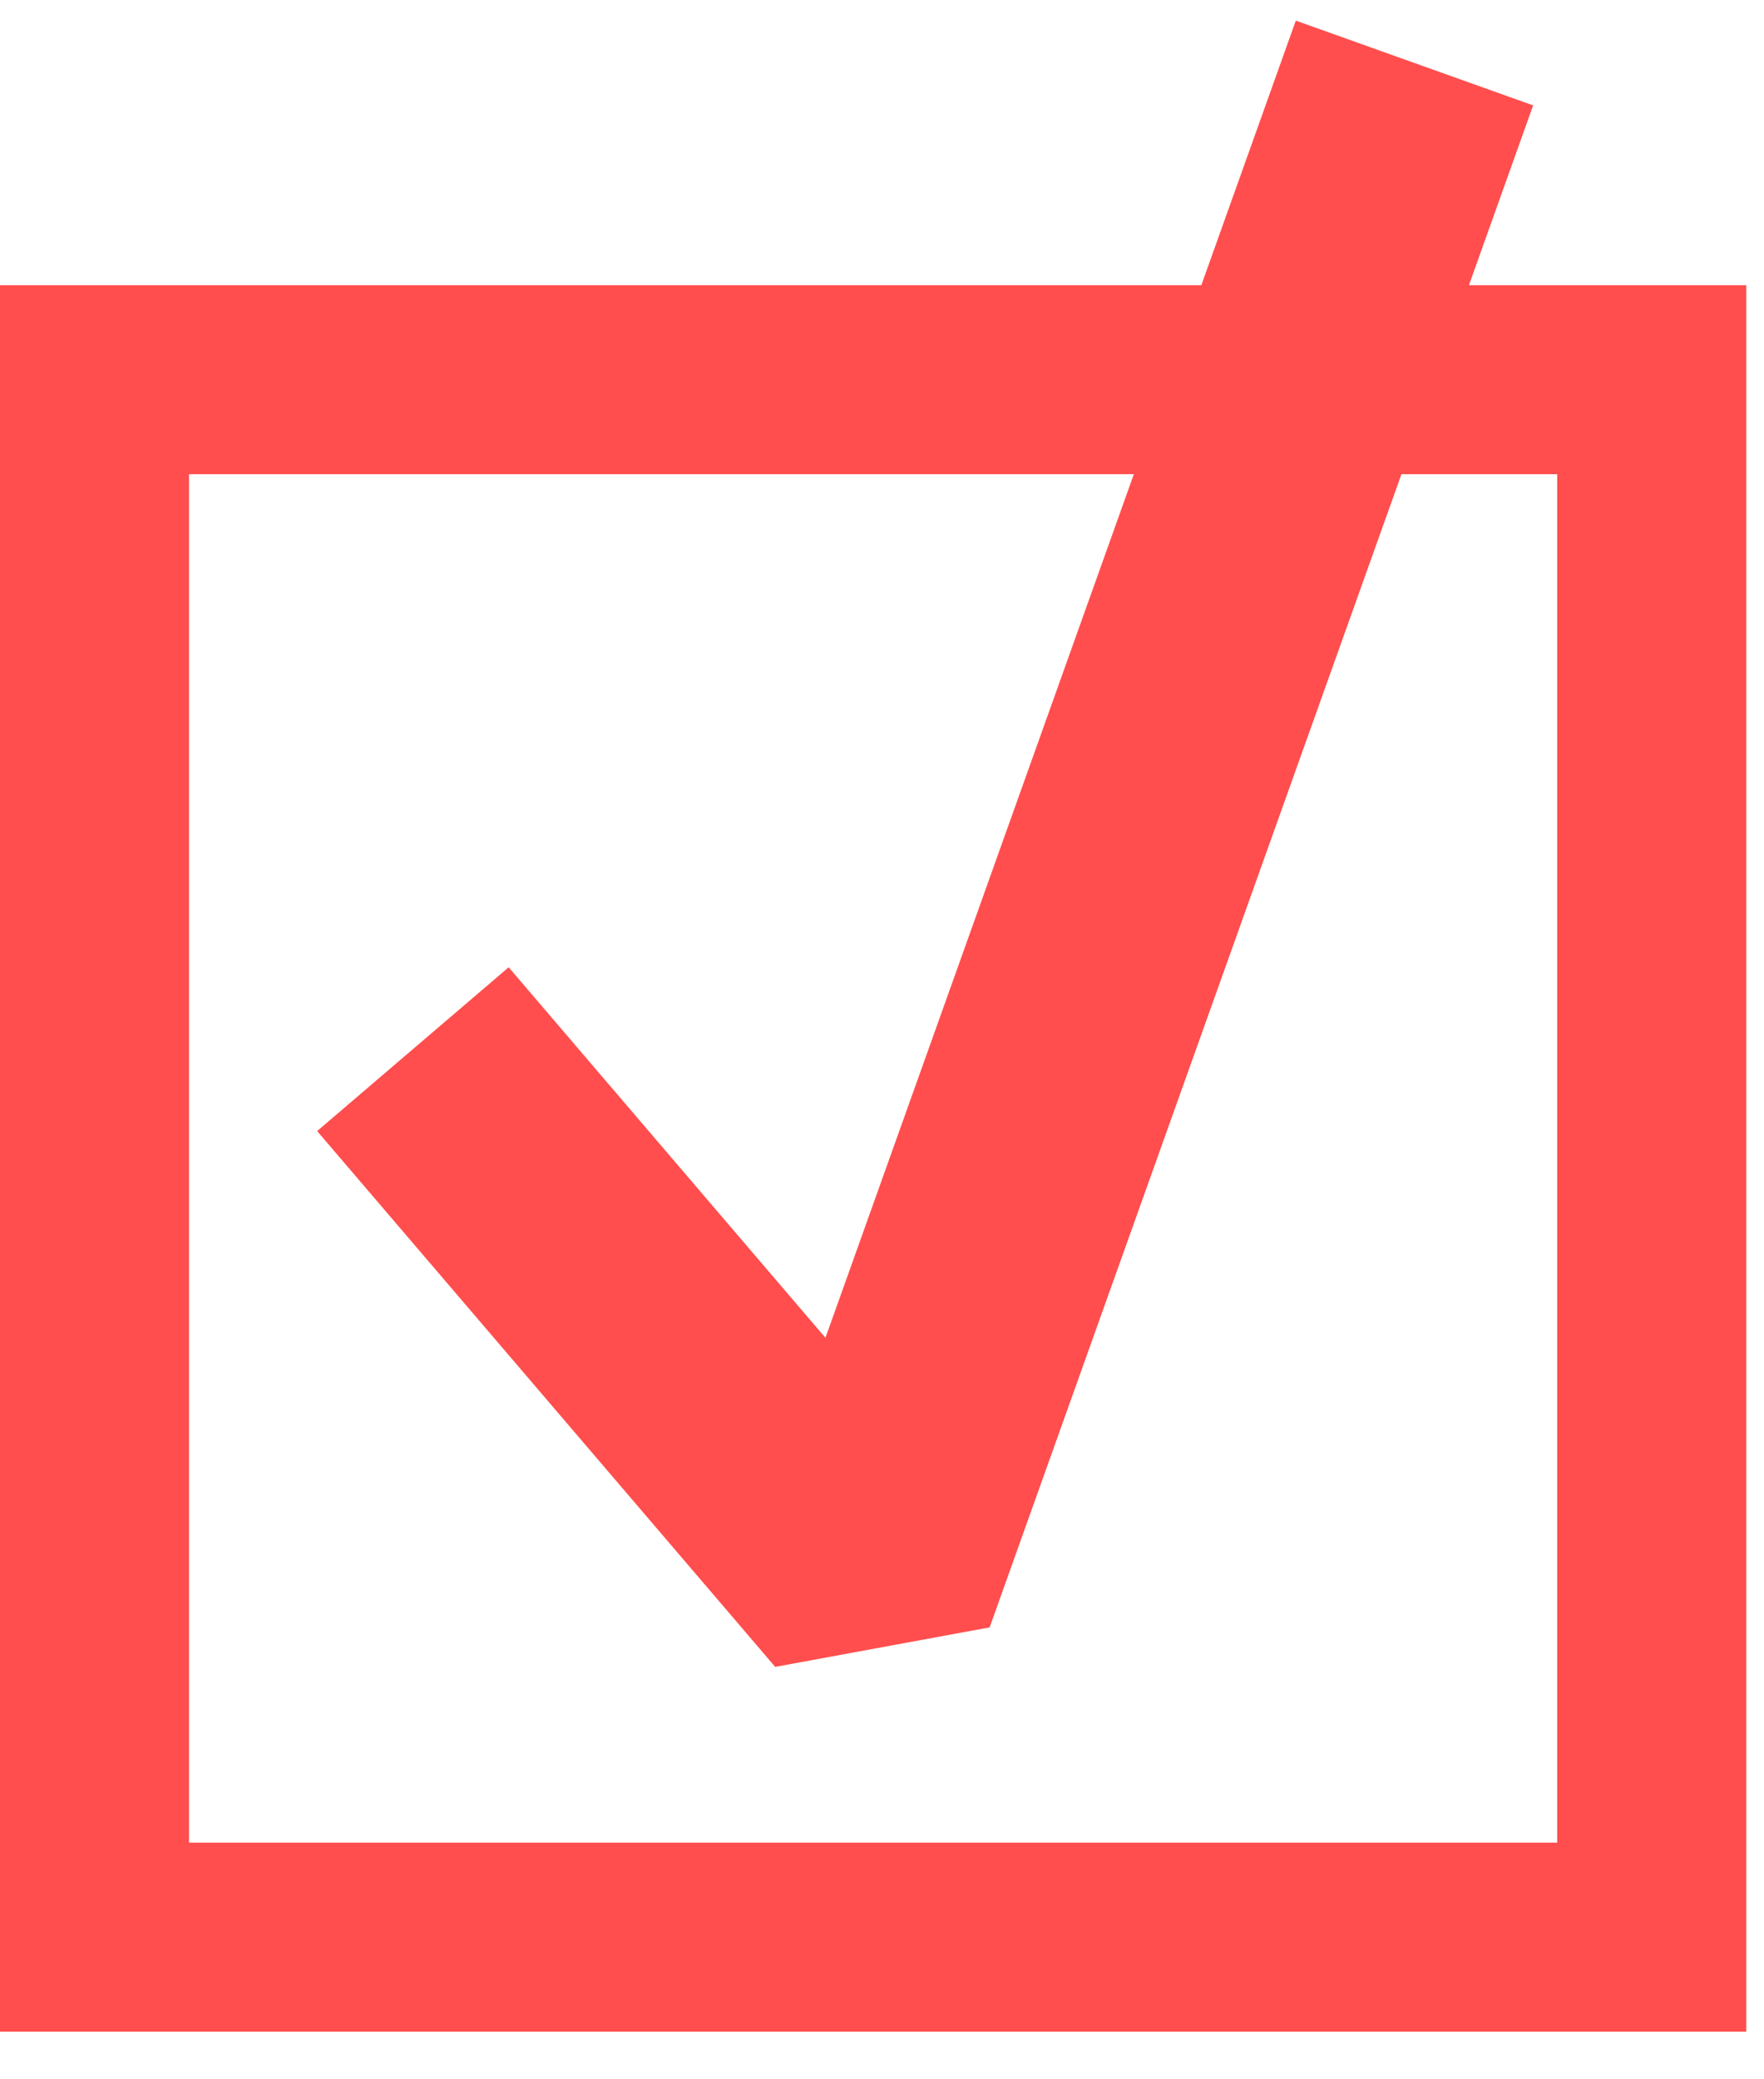 <svg xmlns="http://www.w3.org/2000/svg" width="28" height="33" viewBox="0 0 28 33"><defs><clipPath id="bhlpa"><path fill="#fff" d="M0 32.244V4.526h27.718v27.718z"/></clipPath></defs><path fill="none" stroke="#ff4e4d" stroke-miterlimit="50" stroke-width="6" d="M0 32.244v0V4.526v0h27.718v27.718z" clip-path="url(&quot;#bhlpa&quot;)"/><path fill="none" stroke="#ff4e4d" stroke-linejoin="bevel" stroke-miterlimit="50" stroke-width="4" d="M6.554 16.651v0l7.271 8.504v0L22.452 1v0"/></svg>